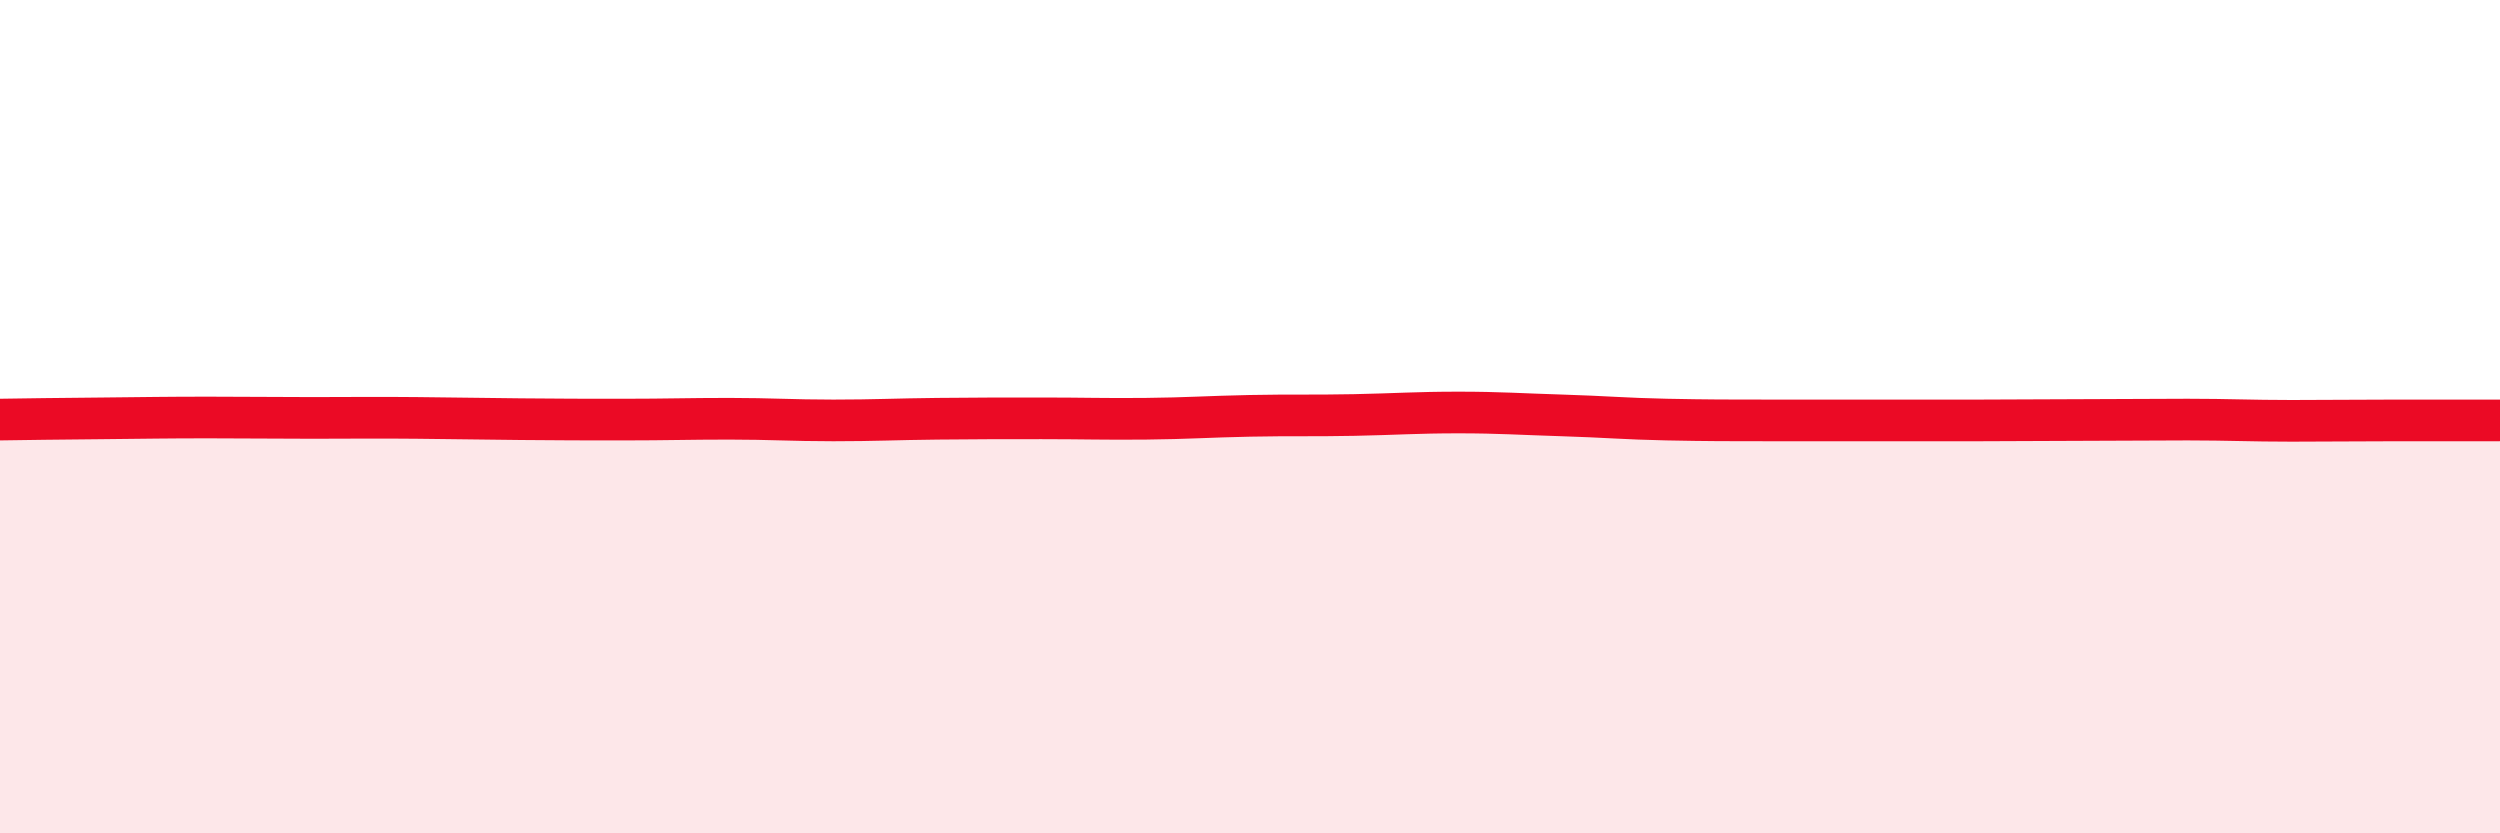 
    <svg width="60" height="20" viewBox="0 0 60 20" xmlns="http://www.w3.org/2000/svg">
      <path
        d="M 0,10.07 C 0.5,10.06 1.5,10.05 2.5,10.04 C 3.5,10.03 4,10.02 5,10.02 C 6,10.02 6.5,10.03 7.5,10.03 C 8.5,10.03 9,10.02 10,10.03 C 11,10.04 11.5,10.05 12.5,10.06 C 13.5,10.07 14,10.07 15,10.07 C 16,10.07 16.5,10.05 17.5,10.05 C 18.5,10.05 19,10.09 20,10.09 C 21,10.09 21.5,10.06 22.5,10.05 C 23.5,10.04 24,10.04 25,10.04 C 26,10.04 26.5,10.06 27.5,10.05 C 28.5,10.04 29,10 30,9.98 C 31,9.96 31.5,9.98 32.5,9.96 C 33.5,9.94 34,9.9 35,9.9 C 36,9.9 36.5,9.94 37.5,9.97 C 38.5,10 39,10.05 40,10.07 C 41,10.09 41.5,10.09 42.5,10.09 C 43.5,10.09 44,10.09 45,10.09 C 46,10.09 46.5,10.09 47.5,10.09 C 48.5,10.09 49,10.08 50,10.08 C 51,10.08 51.5,10.07 52.5,10.07 C 53.5,10.07 54,10.1 55,10.1 C 56,10.1 56.5,10.09 57.5,10.09 C 58.5,10.09 59.5,10.09 60,10.09L60 20L0 20Z"
        fill="#EB0A25"
        opacity="0.1"
        stroke-linecap="round"
        stroke-linejoin="round"
      />
      <path
        d="M 0,10.07 C 0.5,10.06 1.5,10.05 2.5,10.04 C 3.5,10.03 4,10.02 5,10.02 C 6,10.02 6.5,10.03 7.5,10.03 C 8.5,10.03 9,10.02 10,10.03 C 11,10.04 11.5,10.05 12.5,10.06 C 13.5,10.07 14,10.07 15,10.07 C 16,10.07 16.5,10.05 17.5,10.05 C 18.5,10.05 19,10.09 20,10.09 C 21,10.09 21.5,10.06 22.5,10.05 C 23.5,10.04 24,10.04 25,10.04 C 26,10.04 26.5,10.06 27.5,10.05 C 28.5,10.04 29,10 30,9.98 C 31,9.96 31.5,9.98 32.5,9.96 C 33.5,9.94 34,9.9 35,9.9 C 36,9.9 36.5,9.94 37.5,9.97 C 38.5,10 39,10.05 40,10.07 C 41,10.09 41.5,10.09 42.5,10.09 C 43.5,10.09 44,10.09 45,10.09 C 46,10.09 46.5,10.09 47.5,10.09 C 48.5,10.09 49,10.08 50,10.08 C 51,10.08 51.5,10.07 52.5,10.07 C 53.5,10.07 54,10.1 55,10.1 C 56,10.1 56.5,10.09 57.5,10.09 C 58.5,10.09 59.5,10.09 60,10.09"
        stroke="#EB0A25"
        stroke-width="1"
        fill="none"
        stroke-linecap="round"
        stroke-linejoin="round"
      />
    </svg>
  